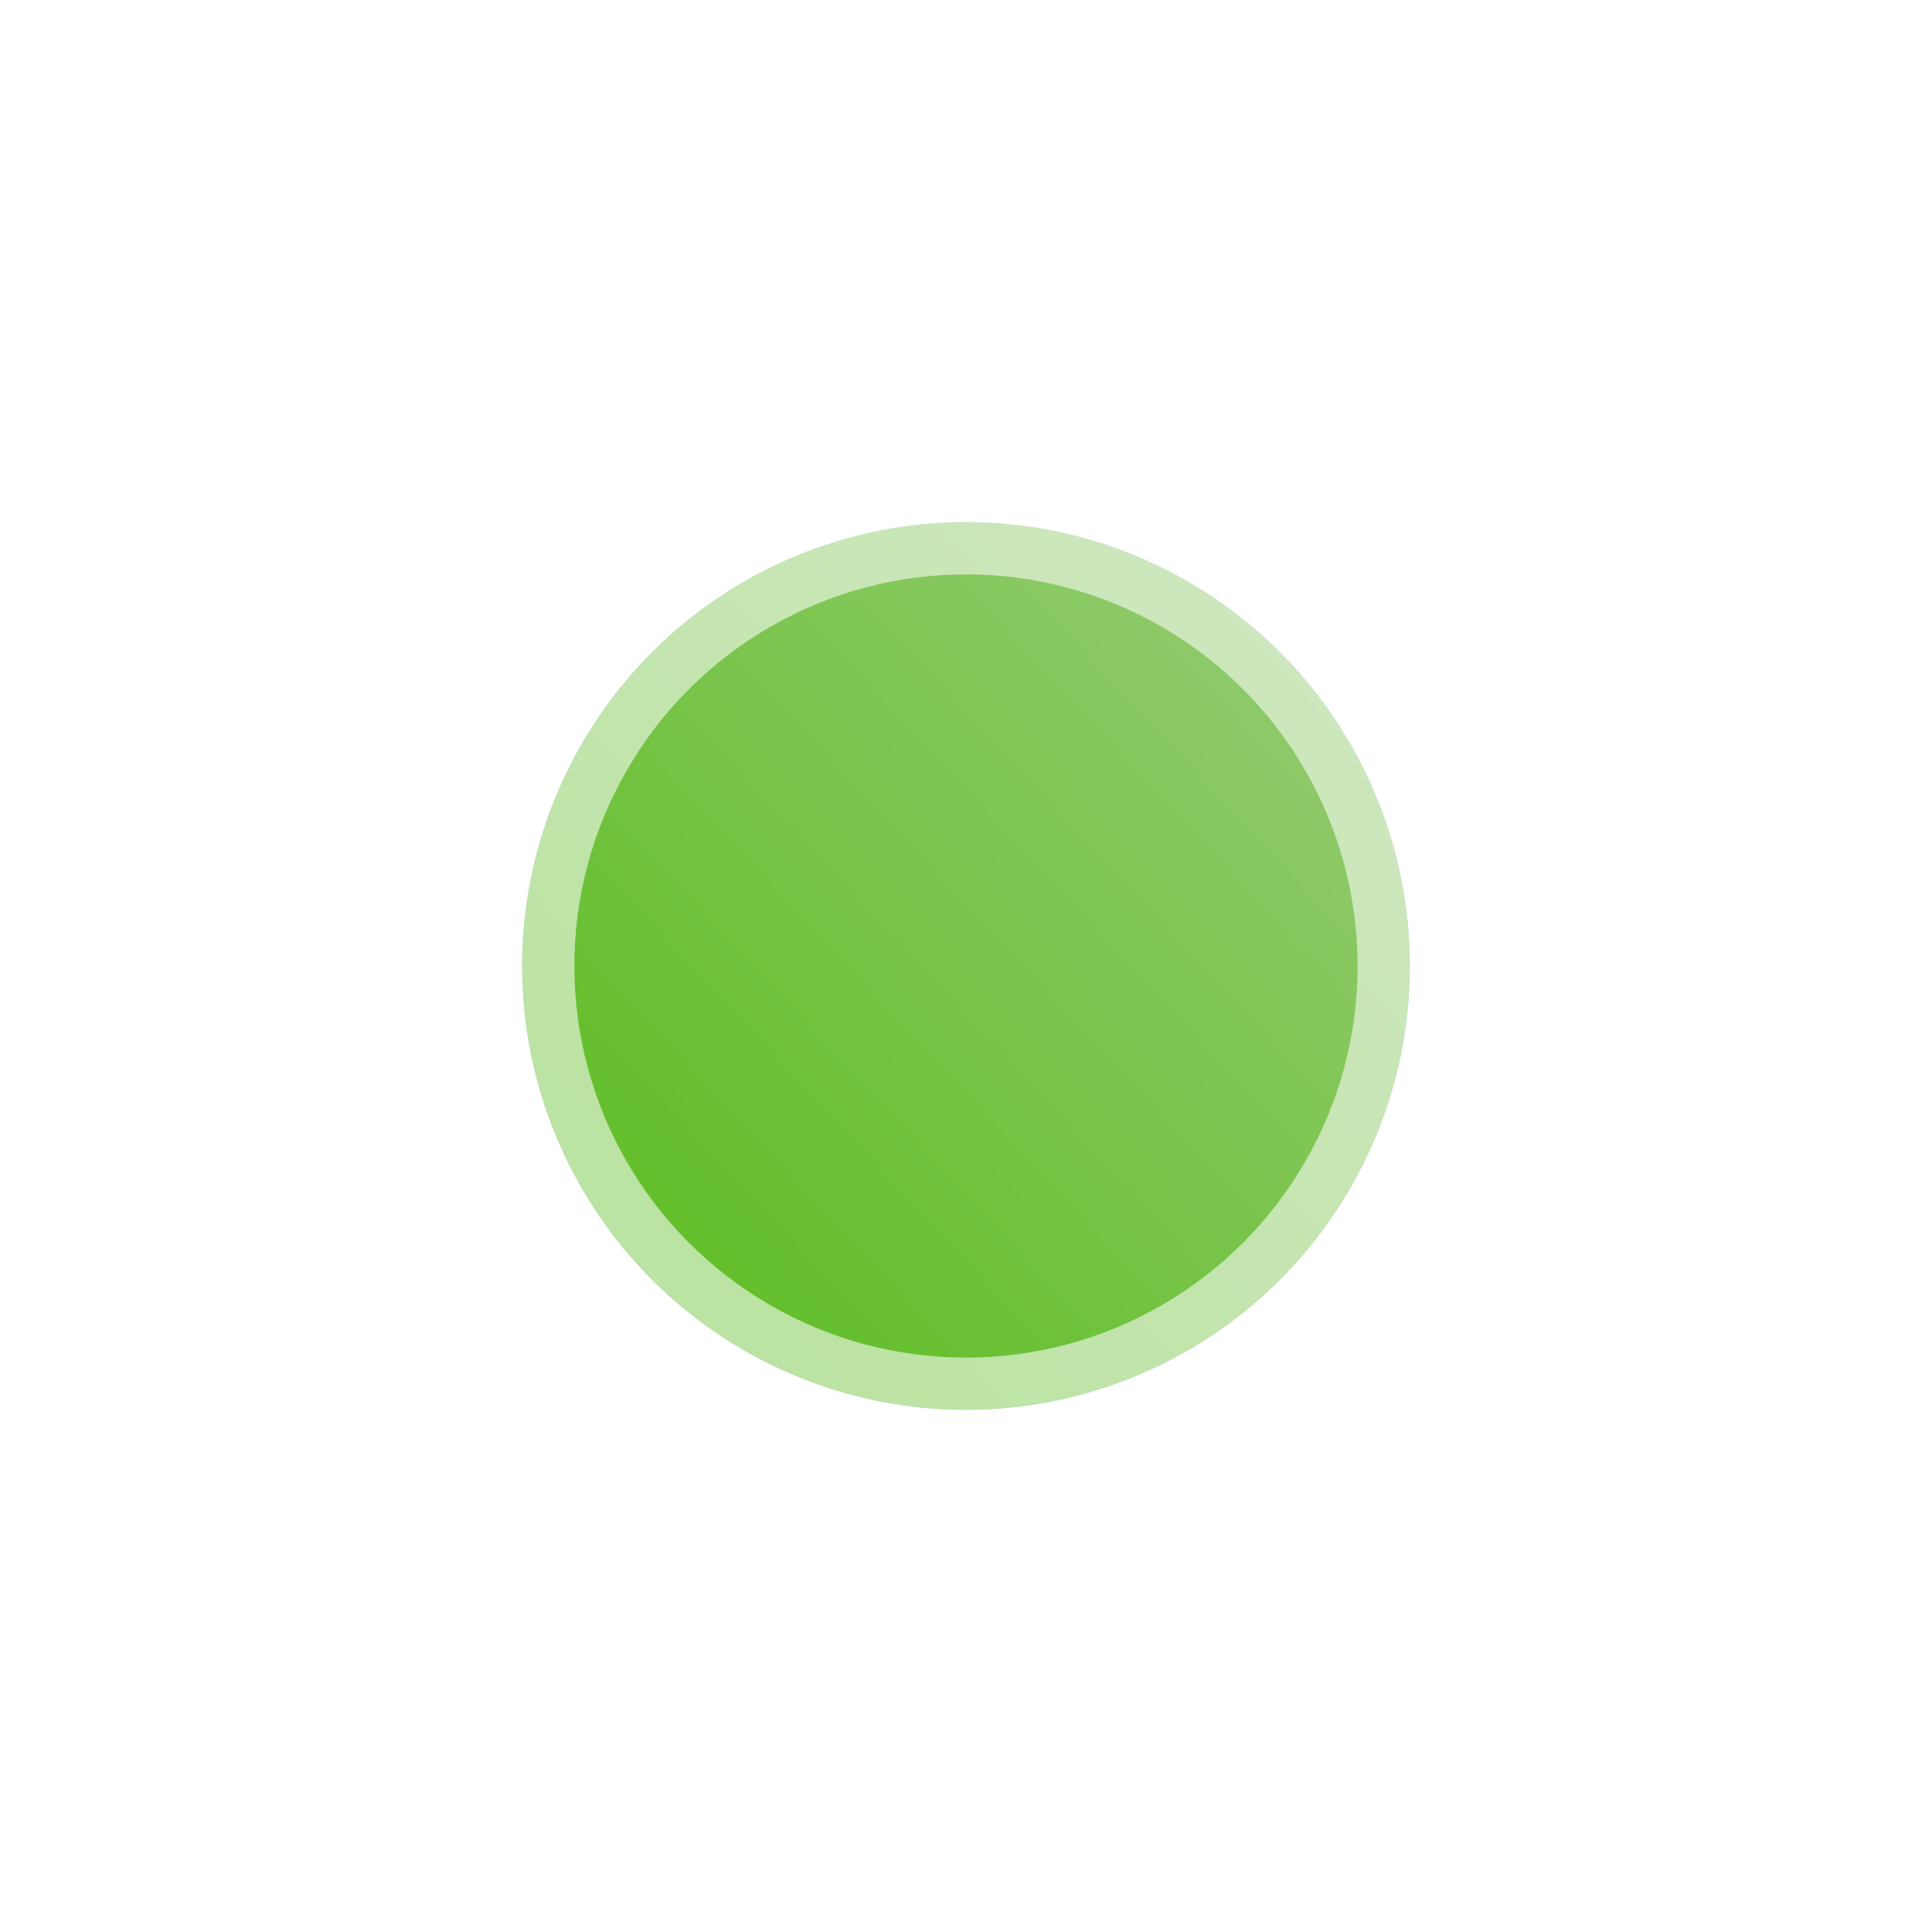 <?xml version="1.0" encoding="UTF-8"?> <svg xmlns="http://www.w3.org/2000/svg" width="37" height="37" viewBox="0 0 37 37" fill="none"><circle cx="18.5" cy="18.5" r="7.5" fill="url(#paint0_linear_68_1606)"></circle><g opacity="0.44" filter="url(#filter0_f_68_1606)"><circle cx="18.5" cy="18.5" r="8.5" fill="#9696FF"></circle><circle cx="18.5" cy="18.5" r="8.5" fill="url(#paint1_linear_68_1606)"></circle></g><defs><filter id="filter0_f_68_1606" x="0.367" y="0.367" width="36.267" height="36.267" filterUnits="userSpaceOnUse" color-interpolation-filters="sRGB"><feFlood flood-opacity="0" result="BackgroundImageFix"></feFlood><feBlend mode="normal" in="SourceGraphic" in2="BackgroundImageFix" result="shape"></feBlend><feGaussianBlur stdDeviation="4.817" result="effect1_foregroundBlur_68_1606"></feGaussianBlur></filter><linearGradient id="paint0_linear_68_1606" x1="13.483" y1="22.68" x2="26.024" y2="11" gradientUnits="userSpaceOnUse"><stop stop-color="#65BF2D"></stop><stop offset="1" stop-color="#98CC78"></stop></linearGradient><linearGradient id="paint1_linear_68_1606" x1="12.814" y1="23.238" x2="27.027" y2="10" gradientUnits="userSpaceOnUse"><stop stop-color="#65BF2D"></stop><stop offset="1" stop-color="#98CC78"></stop></linearGradient></defs></svg> 